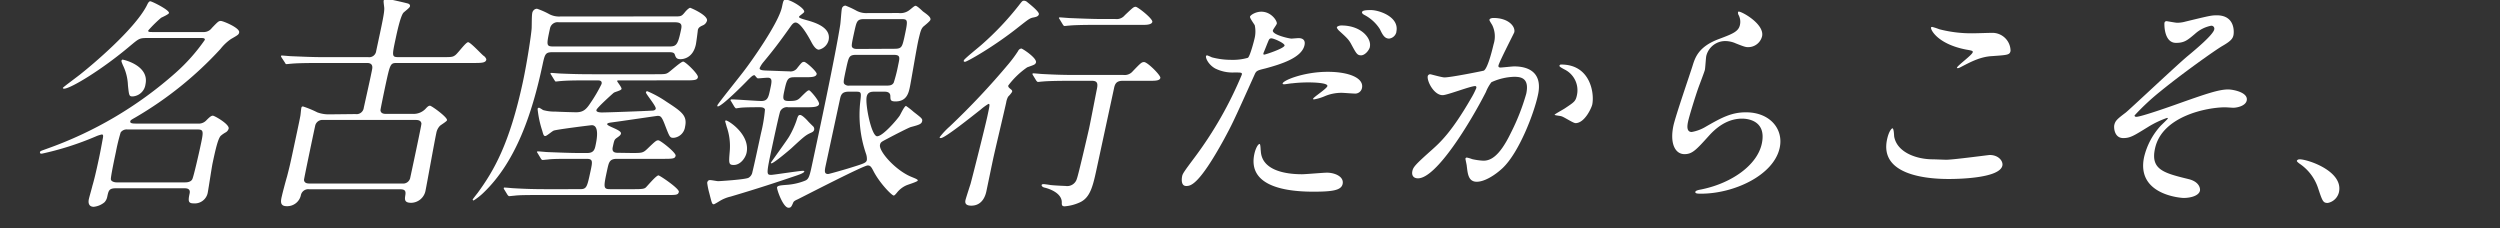 <svg xmlns="http://www.w3.org/2000/svg" viewBox="0 0 526 48"><rect x="0" y="0" width="526" height="48" fill="#333333" stroke="none"/><defs><style>.cls-1{fill:#fff;}</style></defs><g id="レイヤー_1" data-name="レイヤー 1"><path class="cls-1" d="M41.58,26a2.19,2.19,0,0,0,1.86-.71c.67-.67,1-.95,1.35-.95s3.51,1.8,3.32,2.71a1.34,1.34,0,0,1-.55.76,6.33,6.33,0,0,0-1.11.76c-.61.62-1.15,3.09-1.72,5.76-.18.85-.82,5.13-1,6.09a2.78,2.78,0,0,1-3,2.37c-1.14,0-1.17-.52-.83-2.09.23-1.09-.72-1.09-1.19-1.09H24.43c-1.48,0-1.58.47-1.85,1.71a2.37,2.37,0,0,1-.6,1.24,4.2,4.2,0,0,1-2.25.95c-1,0-1.26-.76-1-1.76.06-.29.62-2.24.7-2.62.34-1.14.74-2.76,1.33-5.52.33-1.52.58-2.9.87-4.47.12-.57.09-.85-.2-.85a6.61,6.61,0,0,0-1.28.42A62.6,62.6,0,0,1,8.82,32.33c-.19,0-.46,0-.41-.29s.2-.28,1.5-.76a82.06,82.06,0,0,0,27-15.93A38.67,38.67,0,0,0,43.09,8.4C43.18,8,42.65,8,42.42,8H30.81c-1.47,0-1.66.19-3.33,1.57-6,5.09-12.66,9.09-14,9.09-.14,0-.28-.05-.24-.19s3.3-2.52,3.86-3C19.3,13.73,28.17,6.31,30.83,1.27c.24-.48.45-1,.79-1s4.07,1.85,3.93,2.47c0,.24-1.37.86-1.65,1A26.41,26.41,0,0,0,31.2,6.4c-.07.34.21.34.88.34H42.73a2.11,2.11,0,0,0,1.85-.86C45.86,4.55,46,4.41,46.47,4.41s4.06,1.47,3.85,2.42c-.09.43-.21.52-1.72,1.38a10,10,0,0,0-2.21,2.09A76.56,76.56,0,0,1,28.55,24.67c-1,.57-1.09.62-1.14.86-.1.47.66.47,1.33.47ZM26.81,27.24a1.56,1.56,0,0,0-1.42.62,39.9,39.9,0,0,0-1,4.09c-.19.9-1.14,5.33-1.06,5.8s.82.62,1.16.62H39c.81,0,1.3-.29,1.48-.71C40.78,37,41.91,32,42.12,31c.73-3.38.81-3.76-.62-3.76Zm3.8-9.51a2.92,2.92,0,0,1-2.69,2.56c-.76,0-.77-.19-1-2.33a10.57,10.57,0,0,0-1.08-4.28c-.25-.62-.31-.76-.28-.9a.34.34,0,0,1,.2-.24C26,12.54,31.46,13.78,30.61,17.73Z"/><path class="cls-1" d="M74.78,24a1.53,1.53,0,0,0,1.76-1.33c.28-1.28,1.57-7,1.77-8.18s-.69-1.24-1.12-1.24H67.35c-4.19,0-5.59.1-6,.15-.19,0-.87.09-1.06.09s-.22-.09-.32-.28l-.72-1.1c-.14-.24-.14-.24-.12-.33s.07-.1.22-.1,1.72.15,2.06.15c2.31.09,4.24.19,6.47.19h9.56a1.48,1.48,0,0,0,1.71-1.29c1.38-6.42,1.72-8,1.7-9,0-.23-.18-1.33-.13-1.57a.56.56,0,0,1,.56-.42c.29,0,3.69.76,4.54,1,.31.1.51.29.43.62S85,2.5,84.83,2.74c-.61.86-1.29,4-1.55,5.23-.83,3.86-.87,4.05.6,4.05H93c2,0,2.24,0,2.81-.43S98,8.88,98.49,8.88s2.71,2.42,3.24,2.85c.08,0,.65.52.58.86-.15.66-1.1.66-2.72.66h-16c-1.47,0-1.48.05-2.54,4.95-.14.67-1,4.76-1,5,.08.76.84.76,1.22.76h5.56a3.49,3.49,0,0,0,2.64-1c.44-.48.68-.72,1-.72s3.71,2.43,3.58,3.05c0,.23-1.31,1-1.49,1.19a2.91,2.91,0,0,0-.76,1.52c-.41,1.9-2,10.8-2.25,12a3.14,3.14,0,0,1-3,2.67c-1.52,0-1.41-.71-1.26-1.67s-.22-1.18-1.21-1.18H65.05A1.58,1.58,0,0,0,63.32,41a2.94,2.94,0,0,1-3,2.38c-1.42,0-1.3-1-1-2.19.13-.62.88-3.43,1.06-4,.57-2.18.76-3.09,1.09-4.61.52-2.43,1.58-7.33,1.73-8.23.05-.24.14-1.33.19-1.57s.08-.38.37-.38a20.91,20.91,0,0,1,3,1.24,7,7,0,0,0,2.57.42ZM68,25.24a1.55,1.55,0,0,0-1.7,1.29c-.23,1-2.35,11.13-2.34,11.32.07.76.83.76,1.16.76H84.62a1.52,1.52,0,0,0,1.71-1.29c.22-1,2.38-11.08,2.34-11.32-.09-.71-.79-.76-1.17-.76Z"/><path class="cls-1" d="M142.42,3.45c1,0,1.15-.23,1.78-1,.5-.57.89-.81,1-.81s3.8,1.57,3.55,2.72a1.51,1.51,0,0,1-.93,1c-.63.28-.92.52-1,1,0,.14-.31,2.52-.41,3-.62,2.9-2.71,3.09-3.23,3.09-.86,0-1-.38-1.21-1-.12-.33-.43-.47-1.19-.47H116.29c-1.57,0-1.65.38-2.17,2.8C111.93,24,108.54,34,101.77,40.51a12.66,12.66,0,0,1-2.12,1.67.2.2,0,0,1-.19-.24c.27-.38.87-1.14,1.06-1.38,3.37-4.62,6.67-10.23,9.49-23.31.92-4.28,1.74-9.85,1.84-11.18.05-.47,0-2.85.15-3.38,0-.14.28-.85,1-.85A16.16,16.16,0,0,1,115.61,3a4.46,4.46,0,0,0,2.27.47Zm-9.51,28.74c2.14,0,2.37,0,3.27-.86,1.74-1.67,1.91-1.81,2.34-1.81s3.76,2.62,3.63,3.24-.52.66-2.66.66h-9.7c-1.53,0-1.68.72-2,2.14-.82,3.81-.91,4.24.56,4.24h5.19c1.71,0,2.06-.1,2.36-.38s2.16-2.52,2.64-2.52c.28,0,4.44,2.8,4.29,3.47s-.57.66-2.61.66h-26c-3.19,0-5,0-6.07.15-.15,0-.88.09-1,.09s-.22-.09-.37-.28l-.67-1.1c-.11-.14-.14-.24-.11-.33s.06-.1.16-.1c.33,0,1.77.15,2.06.15,2.3.14,4.29.19,6.47.19H122c1.43,0,1.51-.38,2.23-3.71.45-2.1.57-2.67-.81-2.67h-2.24c-3.52,0-4.9,0-6,.15-.14,0-.88.09-1,.09s-.26-.09-.37-.28l-.66-1.1c-.07-.14-.19-.24-.17-.33s.12-.1.21-.1c.33,0,1.78.15,2.06.15,2.31.09,4.72.19,6.48.19h1.85c1.38,0,1.56-.81,1.74-1.67s.9-4.18-.81-4.18c-.19,0-7.42.9-8,1.14-.3.09-1.48,1.14-1.77,1.14s-.39-.14-.63-1.05a21.4,21.4,0,0,1-1-4.66.3.3,0,0,1,.34-.24,6.45,6.45,0,0,1,.8.48,8.8,8.8,0,0,0,2.64.33c.7.05,3.72.14,4.34.14,1.48,0,2.13-.61,3-1.95a31,31,0,0,0,2.34-4c.17-.76-.5-.76-1-.76h-1.53c-3.66,0-4.9.05-6,.14-.19,0-.88.1-1.07.1s-.17-.1-.32-.29l-.7-1.14c-.11-.14-.14-.24-.13-.29s.07-.09.21-.09,1.73.14,2.06.14c2.31.1,4.25.14,6.49.14h13c2.24,0,2.48,0,3-.33s2.69-2.33,3.16-2.33,3.23,2.66,3.1,3.28-.67.67-2.67.67H130.26c-.24,0-.38,0-.41.14s1,1.33.92,1.67-1.41.61-1.65.81-3.52,3.13-3.63,3.61.79.52,1.17.52c1.19,0,8.82-.28,10.45-.38.19,0,.78,0,.86-.42.11-.53-2.13-3.14-2.07-3.43a.29.29,0,0,1,.29-.24,22.61,22.61,0,0,1,4,2.19c3.29,2.14,4.45,2.95,3.95,5.28A2.68,2.68,0,0,1,141.73,29c-.77,0-.83-.14-1.72-2.43-.78-2.09-1-2.19-1.67-2.19-.14,0-8.15,1.19-9.37,1.34-.64.09-1.17.14-1.22.38-.1.47,3.06,1.23,2.9,2-.07.33-.25.47-1,1-.4.33-.43.48-.73,1.86-.26,1.19.65,1.19,1.17,1.19Zm-15.3-27.5a1.64,1.64,0,0,0-1.88,1.24c-.8,3.71-.83,3.85.84,3.85h24.25c1.48,0,1.79-.33,2.44-3.38.22-1,.32-1.71-1.25-1.71Z"/><path class="cls-1" d="M153.84,21.34c-.15-.19-.14-.24-.13-.29a.17.17,0,0,1,.18-.14c1,0,5.4.34,6.3.34,1.33,0,1.5-.81,1.83-2.34.39-1.8.56-2.56-.54-2.56-.28,0-1.74.14-2,.14s-.62-.67-.76-.67c-.38,0-.81.48-1.3.95-.86.91-5.54,5.62-6.39,5.62-.14,0-.1-.19-.09-.24.06-.29,4.79-6.14,5.67-7.33,1.32-1.71,7.17-9.89,7.91-13.32.3-1.42.33-1.57.86-1.57.95,0,4,1.81,3.82,2.57,0,.19-1,.81-1.07,1s.12.33,1.33.67c1.7.47,5.48,1.47,4.88,4.28a2.7,2.7,0,0,1-2.05,2c-.71,0-1.32-1.15-1.46-1.38-.3-.57-2.25-4.33-3.44-4.33-.43,0-.76.43-1,.76-2.66,3.76-3.83,5.23-5.76,7.56a5.38,5.38,0,0,0-.79,1.24c-.13.57,1,.52,2.11.57.33,0,3.49.14,4.11.14a1.73,1.73,0,0,0,1.73-.76c.91-1.14,1-1.23,1.41-1.23s2.73,2.09,2.63,2.56c-.14.67-1.14.67-2.71.67h-2c-1.43,0-1.58.48-2.13,3-.34,1.61-.29,2,1,2,1.62,0,1.9-.19,2.63-.95C169.83,19.1,170,19,170.24,19s2.22,2.29,2.09,2.9-1.15.67-2.72.67h-3.75a1.58,1.58,0,0,0-1.71.86c-.23.61-1.5,6.51-1.77,7.8-1.2,5.56-1.11,5.56-.06,5.56.43,0,5.89-.85,6.6-.85.05,0,.34,0,.31.14-.09.38-1.36.76-2.33,1.09-3.39,1.15-7.38,2.48-13.17,4.19a7.75,7.75,0,0,0-2.25.9s-1.15.72-1.29.72c-.38,0-.42-.24-.94-2.29a15.83,15.83,0,0,1-.46-2.23c.06-.29.21-.57.59-.57s1.47.23,1.71.23,5.64-.33,6.39-.71a1.69,1.69,0,0,0,.83-1.24c.24-.85,1.51-6.75,1.8-8.13a32.23,32.23,0,0,0,.84-5c-.14-.43-.66-.48-1.13-.48-.95,0-3.49,0-4.22.14-.14,0-.64.1-.73.1s-.21-.15-.36-.34Zm.55,13.37c-1.1,0-1.06-.38-.85-2.9a12.24,12.24,0,0,0-.65-5.14c0-.05-.33-1.14-.32-1.19a.2.2,0,0,1,.17-.14c.53,0,5.15,3,4.34,6.8C156.86,33.19,155.81,34.71,154.39,34.71Zm16.68-8.14a.8.8,0,0,1,.23.72c-.08.38-.4.52-.71.66-1.06.48-1.4.76-4.08,3.24-.41.38-3.73,3.18-4.2,3.18a.11.11,0,0,1-.11-.14c0-.09,3.32-4.61,3.85-5.52a19,19,0,0,0,1.51-3.28c.31-1,.41-1.24.79-1.24s1.21.81,1.59,1.24C170.09,25.62,170.91,26.43,171.07,26.57Zm18-23.83a3.08,3.08,0,0,0,2-.43c.55-.33,1.24-1.09,1.57-1.09s1.35,1,1.55,1.19c1.2.85,1.68,1.28,1.57,1.76-.06.28-1.26,1.24-1.49,1.43-.5.52-.62,1.09-1,2.66s-1.6,9-1.85,10.13-.63,2.95-3,2.95c-1.09,0-1.07-.33-1.09-1.14s-.75-.91-1.18-.91H184c-.57,0-1.43,0-1.65,1.05-.35,1.62,1,8.33,2.2,8.33s4.17-3.48,4.74-4.33c.21-.34,1-2.05,1.34-2.05a15.28,15.28,0,0,1,1.59,1.24c1.71,1.33,1.92,1.47,1.79,2s-.53.72-2.34,1.19c-.41.1-3.29,1.57-4.9,2.43-1.35.71-1.5.76-1.62,1.33-.29,1.33,3.3,5.42,6.68,6.76.91.38,1.31.52,1.26.76s-2.09.85-2.4,1a5.22,5.22,0,0,0-2,1.57c-.2.23-.46.57-.65.57-.38,0-2.81-2.43-4.19-5-.51-1-.71-1.33-1.29-1.33-.85,0-12.47,6-14.75,7.14-.43.19-.8.38-.91.66-.37.86-.47,1.1-1,1.1-1.14,0-2.49-3.9-2.41-4.28s.72-.43,1.93-.53a12.67,12.67,0,0,0,4-.9c.68-.29.89-.81,1.34-2.9,1.61-7.47,5-23.41,6-29.73.11-.53.25-2.95.36-3.48a.79.79,0,0,1,.77-.71,18.47,18.47,0,0,1,2.34,1.09,4.45,4.45,0,0,0,2.37.48ZM178.54,19.29c-1.48,0-1.64.77-1.84,1.72l-2.91,13.51c-.3,1.38-.45,2.09.45,2.09.24,0,4-1.09,4.45-1.24,3.06-.95,3.57-1.09,3.7-1.71a3.23,3.23,0,0,0-.19-1.33A25.13,25.13,0,0,1,181,21.39c.22-1.9.26-2.1-.88-2.1Zm1.62-7.75c-1.47,0-1.56.43-2,2.28-.7,3.24-.76,3.52-.5,3.86a1.26,1.26,0,0,0,1.07.33h7.8c.66,0,1.2-.05,1.51-.62a31.09,31.09,0,0,0,.95-3.76c.35-1.61.45-2.09-1-2.09Zm8.08-1.28c1.47,0,1.57-.43,2-2.24.82-3.85.87-4-.66-4h-7.75c-1.47,0-1.58.47-2,2.28-.66,3-.74,3.43-.47,3.71s.7.29,1.08.29Z"/><path class="cls-1" d="M216.13,14.16a17,17,0,0,0-4,3.85c0,.19,0,.33.43.67s.43.42.38.66a6,6,0,0,1-.83,1,3.85,3.85,0,0,0-.41,1.24c-.4,1.85-2.39,10.18-2.75,11.89-.23,1.05-1.21,5.8-1.42,6.8-.12.53-.65,3-3.17,3-.71,0-1.43-.19-1.23-1.14.08-.38.93-3,1.07-3.43.49-1.8,3.05-11.94,3.55-14.27s.56-2.57.22-2.57a11.76,11.76,0,0,0-1.69,1.24c-1.77,1.38-7.46,5.95-8.32,5.95-.1,0-.29,0-.25-.19a15.93,15.93,0,0,1,2.1-2.24,156.5,156.5,0,0,0,12.4-13.18,26.32,26.32,0,0,0,2-2.71.86.86,0,0,1,.68-.52c.24,0,3.45,2.09,3.06,3C217.78,13.59,217.62,13.63,216.13,14.16ZM218.58,3c-.11.47-.65.57-1.05.66-.84.14-1.07.34-3.19,2C209.12,9.83,203.44,13,203.06,13s-.29-.19-.27-.29c.07-.33,3.33-2.9,3.93-3.47a60.8,60.8,0,0,0,7.52-7.95c.85-1.09.86-1.14,1.24-1.14a1.09,1.09,0,0,1,.53.19C216.62.84,218.7,2.46,218.58,3ZM225.47,17c-4.19,0-5.59.1-6.07.15-.15,0-.88.09-1,.09s-.22-.09-.37-.28l-.67-1.1c-.14-.24-.14-.24-.12-.33s.07-.1.17-.1c.33,0,1.77.15,2.06.15,2.58.14,4.33.19,6.76.19h10.13a2.22,2.22,0,0,0,2-.81c1.65-1.71,1.84-1.9,2.36-1.9.71,0,3.53,2.8,3.42,3.33s-.85.61-1.94.61h-6c-1.43,0-1.65.81-1.82,1.62l-3.51,16.27c-.89,4.14-1.4,6.75-3.81,7.75a9.35,9.35,0,0,1-3.06.77c-.57,0-.61-.29-.6-.77.07-2.09-2.84-3-3.69-3.18-.36-.1-.59-.34-.55-.53s.33-.19.42-.19c.24,0,1.25.15,1.43.19.89.1,2.86.19,3.15.19a2.12,2.12,0,0,0,2.43-1.57c.31-.76,2.48-10.18,2.55-10.51.28-1.28,1.51-7.66,1.61-8.13.24-1.14.31-1.91-1-1.91ZM234.67,4a2.2,2.2,0,0,0,2-.81c1.67-1.57,1.85-1.76,2.28-1.76s3.64,2.52,3.5,3.18c-.11.48-.9.62-1.71.62H231c-4.13,0-5.53.1-6,.15-.14,0-.88.09-1,.09s-.26-.09-.37-.29l-.66-1.09c-.14-.24-.19-.24-.17-.33s.11-.1.21-.1c.33,0,1.78.14,2.06.14,2.31.1,5,.2,6.48.2Z"/><path class="cls-1" d="M251.27,33.23a81,81,0,0,0,10-17.5c.11-.48-.08-.48-1.61-.48a8.16,8.16,0,0,1-4-.85c-1.36-.77-2-2.1-1.92-2.57a.25.25,0,0,1,.23-.19,9.63,9.63,0,0,1,1,.42,15.91,15.91,0,0,0,4.12.53,11.42,11.42,0,0,0,3.47-.43c.45-.33,1.29-3.57,1.36-3.9A6.25,6.25,0,0,0,264,5.31c-.13-.24-1-1.43-1-1.76s1.14-1.09,2.38-1.09c2.14,0,3.38,2,3.26,2.52-.05.23-.78,1.19-.83,1.42-.19.91,3.44,1.72,3.91,1.72.19,0,1.26-.1,1.5-.1s1.57,0,1.25,1.48c-.57,2.66-4.92,4-8.24,4.9-1.71.42-1.91.47-2.28,1.33-4.66,10.37-4.72,10.41-6.38,13.51-5.42,9.89-7.13,9.89-8,9.89-1.14,0-.95-1.57-.84-2.09S249.2,36,251.27,33.23Zm14-1.57c.11,4.14,5.05,5,8.67,5,.81,0,4.49-.33,5.25-.33,1.62,0,3.63.81,3.3,2.38-.29,1.33-2.11,1.62-6.16,1.62-7.7,0-13.7-1.95-12.41-7.95.24-1.09.74-2.09,1.12-2.09C265.21,30.33,265.24,31.52,265.25,31.66ZM266,11.49c.24,0,4.13-1.28,4.27-1.9.1-.47-2.24-1.52-2.77-1.52-.28,0-.45.09-.64.57-.4.95-.43,1.09-.91,2.24C265.81,11.21,265.7,11.49,266,11.49Zm13.35,3.62c4.52,0,7.66,1.33,7.21,3.42a1.46,1.46,0,0,1-1.63,1.15c-.43,0-2.25-.15-2.63-.15a9,9,0,0,0-3.69.76,9.65,9.65,0,0,1-2.13.62c-.09,0-.23,0-.2-.14.07-.33,2.93-2.14,3-2.66.16-.72-3.21-.77-3.92-.77a29.74,29.74,0,0,0-3.47.19c-.29,0-1.42.2-1.61.2s-.38,0-.41-.1C269.69,17,274.24,15.11,279.33,15.11Zm8.89-5.28c-.16.76-1.06,1.81-1.86,1.81s-1-.34-2-2.19c-.57-1.1-.93-1.43-2.6-2.95-.16-.14-.54-.57-.5-.76s.51-.38.94-.38C286.47,5.36,288.59,8.12,288.22,9.83Zm5.57-3.14a1.78,1.78,0,0,1-1.54,1.43c-1,0-1.42-.91-1.95-2a8.5,8.5,0,0,0-3.3-3c-.42-.24-.48-.43-.45-.57.09-.43,1.19-.43,1.9-.43C290.07,2.12,294.48,3.5,293.79,6.69Z"/><path class="cls-1" d="M300.4,16a.55.55,0,0,1,.51-.38c.14,0,2.47.67,3,.67,1.38,0,8.19-1.38,8.29-1.43.94-.57,2-5.37,2.07-5.61a5.4,5.4,0,0,0-.32-4c-.53-.85-.6-1-.57-1.09.07-.33.65-.38.84-.38,3.19,0,4.65,1.81,4.39,3,0,.1-3.13,6.14-3.33,7-.06.29.1.43.43.43s2.48-.24,2.86-.24c3.57,0,6,1.72,5,6.09-.81,3.76-3.91,11.94-7.38,15.27-1.67,1.57-3.86,2.91-5.48,2.91-1.81,0-1.9-1.77-2.1-3.29,0-.24-.3-1.47-.28-1.57a.29.29,0,0,1,.29-.23,7,7,0,0,1,1.12.33,13.8,13.8,0,0,0,2.35.33c1.38,0,3.28-.66,5.77-5.8a45.79,45.79,0,0,0,3.26-8.28c.71-3.33-1.14-3.57-2.52-3.57a12.21,12.21,0,0,0-4.81,1.14,8.48,8.48,0,0,0-1.15,2.05c-3.3,6.47-10.43,18.17-14.29,18.17-1,0-1.37-.66-1.19-1.52s.63-1.38,4.16-4.52c1.59-1.43,4.06-3.61,8.17-10.75a15.84,15.84,0,0,0,1.14-2.24c0-.14,0-.38-.25-.38-1,0-5.88,1.91-6.83,1.91C301.72,20.06,300.18,17.06,300.4,16Zm31.07,9.9c-.48,0-2.39-1.29-2.93-1.43-.22-.1-1.48-.19-1.45-.33s1.8-1.1,2.14-1.33c2-1.34,2.27-1.48,2.55-2.76a4.87,4.87,0,0,0-2.68-5.47c-.34-.19-1-.53-1-.72a.34.34,0,0,1,.4-.28c6.09,0,7,6,6.51,8.42C334.89,22.58,333.47,25.91,331.47,25.91Z"/><path class="cls-1" d="M370.74,7.64a3,3,0,0,1-2.91,2.28c-.43,0-.66,0-2.64-.8a5.54,5.54,0,0,0-2.13-.48A4.11,4.11,0,0,0,359,11.78c-.09.43-.2,2.47-.29,2.9s-1.18,3.24-1.41,3.9c-.62,1.76-1.87,5.8-2.13,7-.15.72-.42,2.19.77,2.19a8.65,8.65,0,0,0,3-1.14c3.31-1.9,5.37-3,8.41-3,5.09,0,7.94,3.56,7.1,7.46-1.25,5.81-9.65,9.66-16.54,9.66-.62,0-1.29,0-1.21-.38s1.15-.47,1.51-.57c6.23-1.33,11.51-5.09,12.47-9.56,1.08-5-3.19-5.28-4.14-5.28-1.66,0-4.2.52-6.95,3.57s-3.55,3.9-5.17,3.9c-2,0-3.12-2.29-2.33-6,.43-2,3.45-10.75,4-12.51s1.22-4.09,5.56-5.71c2.9-1.09,4.15-1.57,4.44-3a3,3,0,0,0-.34-2.14c-.06-.19-.14-.47,0-.62C366.16,2.22,371.32,5,370.74,7.64Z"/><path class="cls-1" d="M409.53,33.61c1.43,0,8.87-1,9.11-1,1.85,0,2.86,1.29,2.66,2.24-.56,2.57-8.69,2.81-11.31,2.81-4.71,0-14.56-.86-12.95-8.33.39-1.81,1-2.33,1.12-2.33.33,0,.34,1.52.38,1.76.62,3.33,4.73,4.76,8.11,4.76C407,33.52,409.06,33.61,409.53,33.61ZM415.4,7c.57,0,3.26-.09,3.78-.09a3.82,3.82,0,0,1,3.84,3.8c-.18.86-.61.86-3.95,1.1-2.45.14-4.45,1.23-6.48,2.28-.54.29-.53.24-.72.24s-.14,0-.12-.1c.09-.43,3.19-2.66,3.31-3.23.06-.29-.07-.34-1.4-.57-5.93-1.15-7.48-4.14-7.37-4.62,0-.14.17-.14.27-.14a12.48,12.48,0,0,1,1.46.48A26.84,26.84,0,0,0,415.4,7Z"/><path class="cls-1" d="M469.92,7.4c-.15.72-.55,1.24-2.28,2.24s-8.89,6.14-13,9.51a49.37,49.37,0,0,0-5.53,5.14c0,.19.13.29.37.29,1,0,7.37-2.24,9.08-2.86,5.51-1.95,8.28-2.9,10.23-2.9,1.05,0,4.29.62,3.92,2.33-.26,1.19-2.14,1.52-2.8,1.52-.29,0-1.5-.09-1.74-.09-3.81,0-13.29,1.85-14.75,8.65-1,4.48,1.88,5.19,7.12,6.47,2.25.58,2.42,2,2.33,2.43-.22,1-1.81,1.52-3.47,1.52-.33,0-10-.57-8.28-8.61a14.8,14.8,0,0,1,3.52-6.61c.24-.24,1.44-1.38,1.46-1.47s0-.15-.16-.15a19.94,19.94,0,0,0-4,1.91c-3,1.85-3.73,2.33-5.21,2.33-1.95,0-2-2.33-1.88-2.76.2-.91.72-1.33,2.36-2.57.5-.33,10.95-10.18,13.09-11.94,1.79-1.48,5.34-4.47,5.57-5.57a.62.62,0,0,0-.63-.8,7.07,7.07,0,0,0-3.41,1.71c-1.58,1.33-2.22,1.9-4,1.9-2.57,0-2.46-4-2.43-4.19a.43.43,0,0,1,.41-.38c.15,0,1.93.34,2.26.34a6.55,6.55,0,0,0,1.72-.24c4.92-1.19,5.47-1.33,6.61-1.33C470.49,3.22,470,7.12,469.92,7.4Z"/><path class="cls-1" d="M489.77,42.7c-1,0-1.12-.33-2.07-3.19a9.93,9.93,0,0,0-3.9-5.09c-.12-.09-.57-.43-.54-.57s.21-.33.59-.33c1.67,0,9.22,2.47,8.27,6.9A3,3,0,0,1,489.77,42.7Z"/></g></svg>